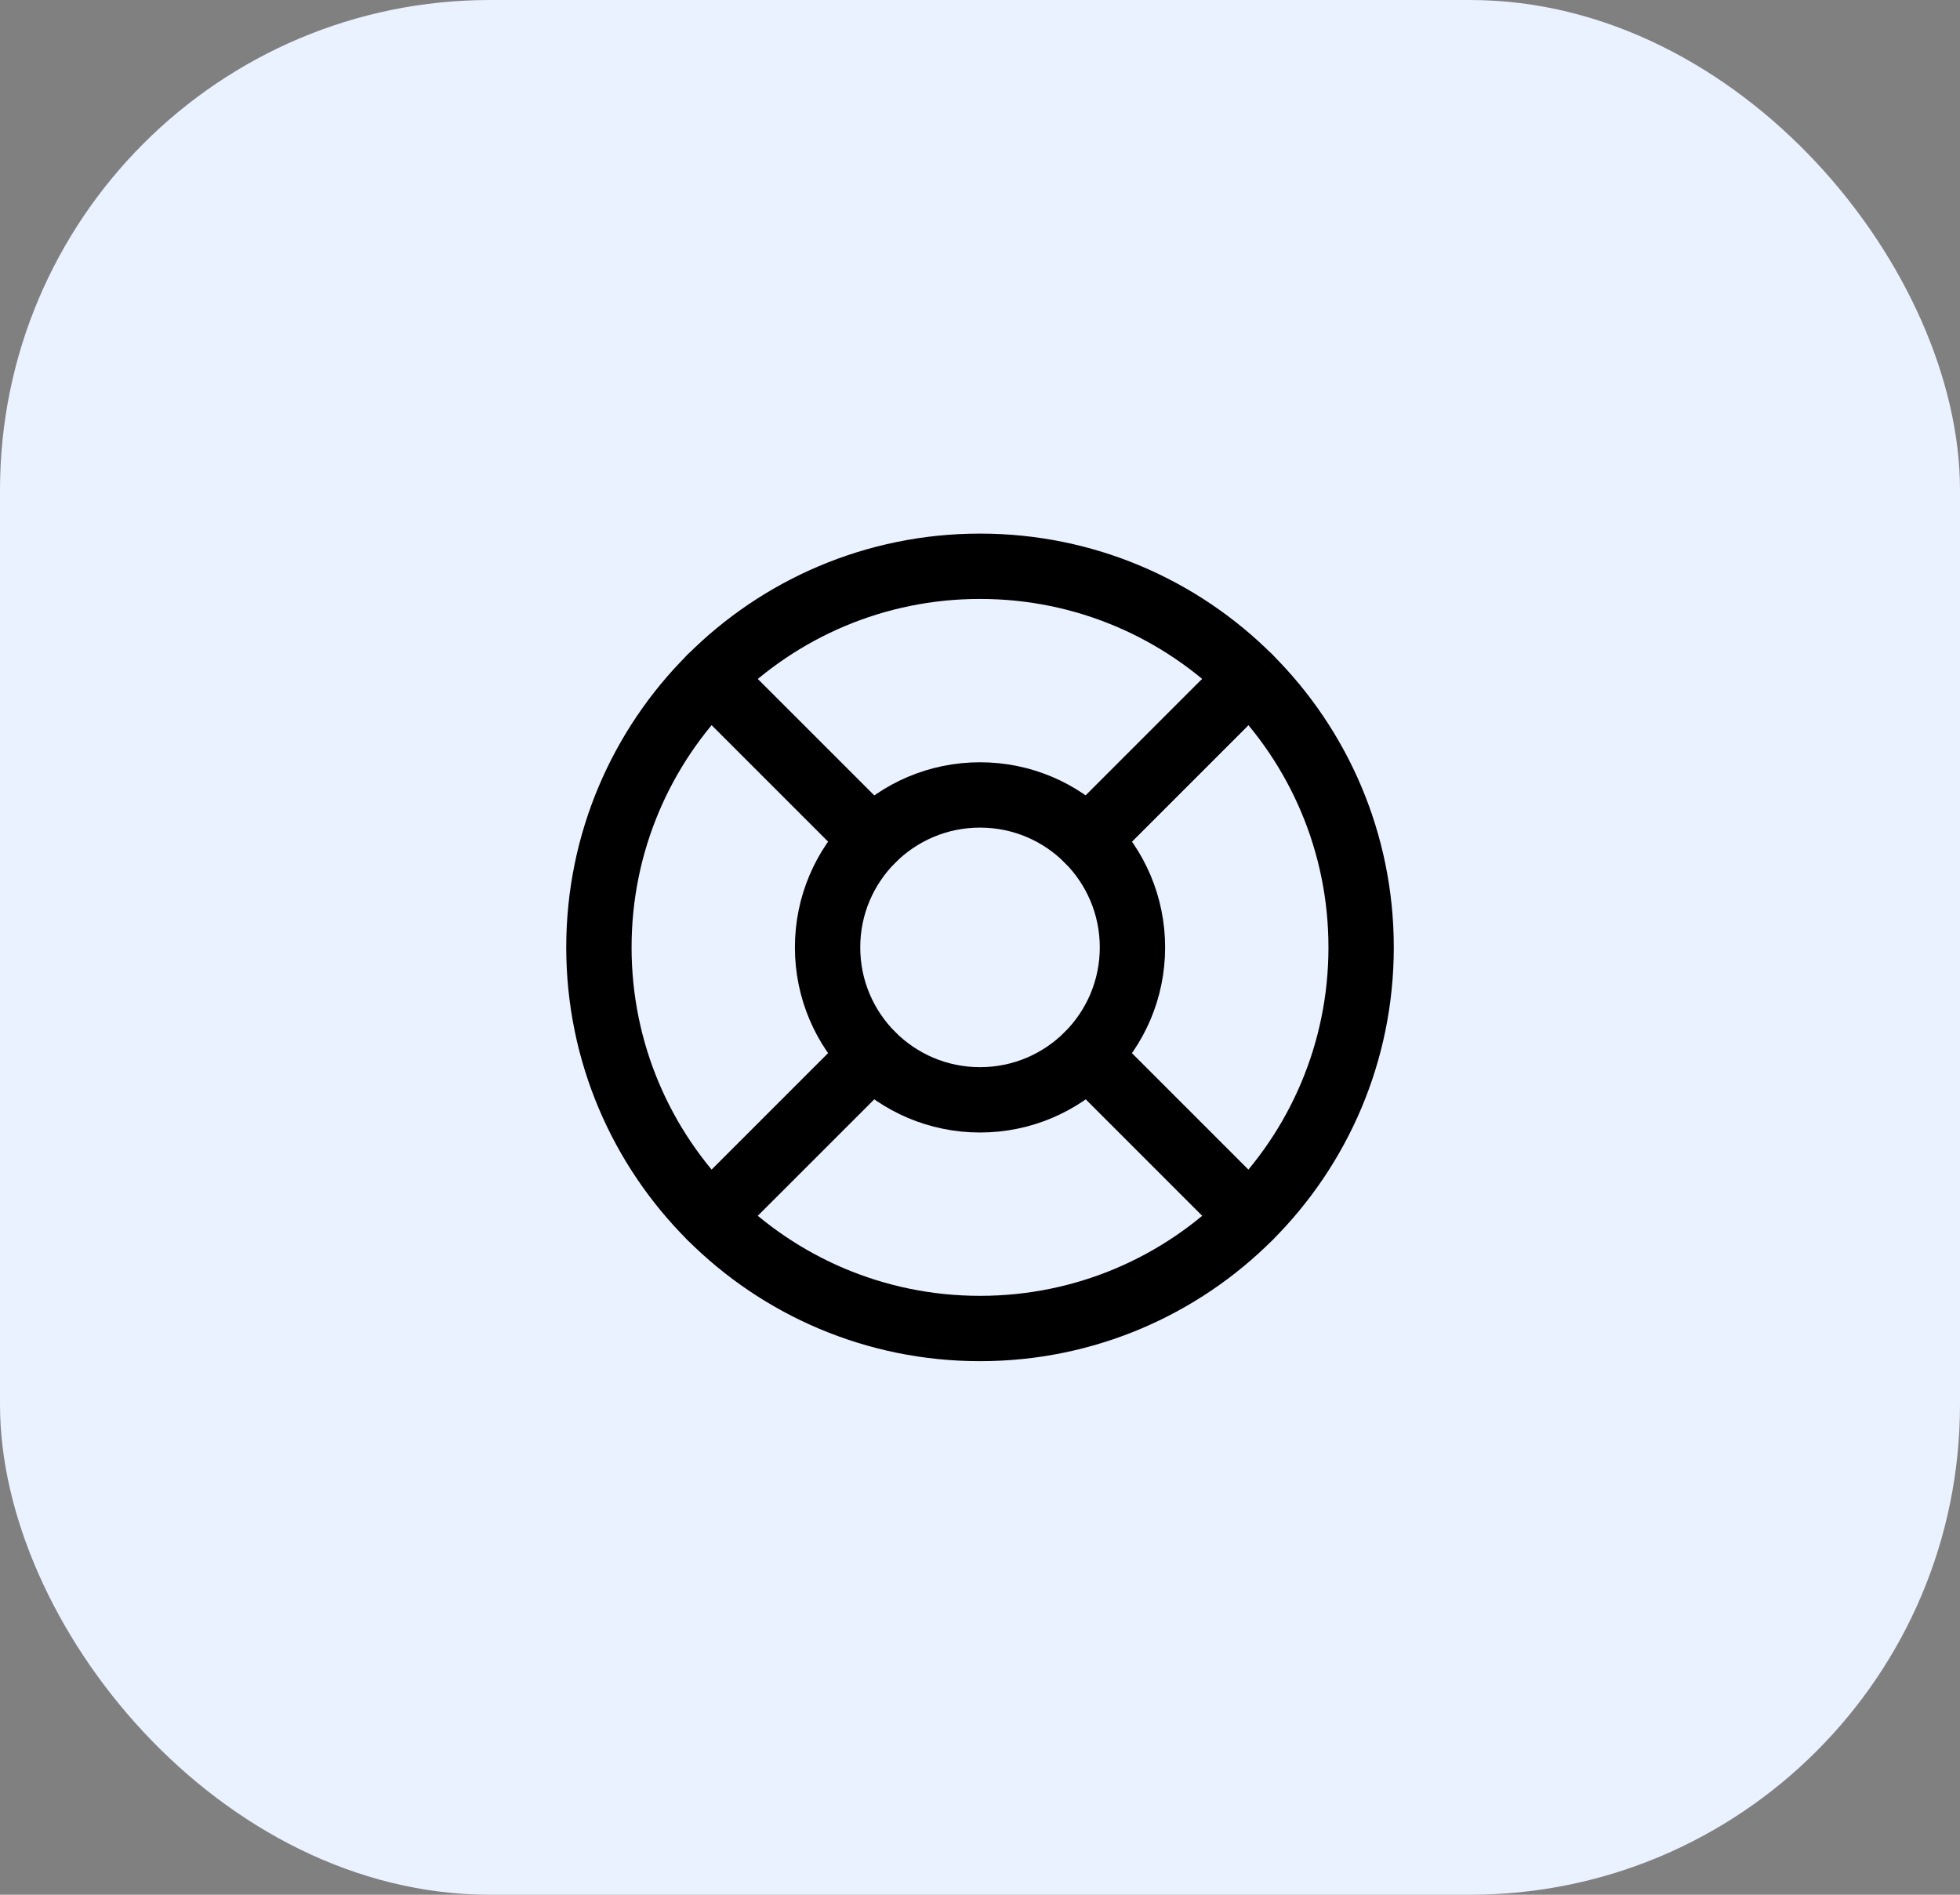 <svg width="60" height="58" viewBox="0 0 60 58" fill="none" xmlns="http://www.w3.org/2000/svg">
<rect x="0" y="0" width="60" height="58" fill="#808080" stroke="none"/>
<rect width="60" height="58" rx="15" fill="#EAF1FF"/>
<path d="M30.001 40.667C36.444 40.667 41.667 35.444 41.667 29C41.667 22.557 36.444 17.334 30.001 17.334C23.557 17.334 18.334 22.557 18.334 29C18.334 35.444 23.557 40.667 30.001 40.667Z" stroke="black" stroke-width="2" stroke-linecap="round" stroke-linejoin="round"/>
<path d="M30.001 33.667C32.578 33.667 34.667 31.578 34.667 29C34.667 26.423 32.578 24.334 30.001 24.334C27.423 24.334 25.334 26.423 25.334 29C25.334 31.578 27.423 33.667 30.001 33.667Z" stroke="black" stroke-width="2" stroke-linecap="round" stroke-linejoin="round"/>
<path d="M21.752 20.752L26.699 25.698" stroke="black" stroke-width="2" stroke-linecap="round" stroke-linejoin="round"/>
<path d="M33.301 32.302L38.247 37.248" stroke="black" stroke-width="2" stroke-linecap="round" stroke-linejoin="round"/>
<path d="M33.301 25.698L38.247 20.752" stroke="black" stroke-width="2" stroke-linecap="round" stroke-linejoin="round"/>
<path d="M33.301 25.698L37.419 21.58" stroke="black" stroke-width="2" stroke-linecap="round" stroke-linejoin="round"/>
<path d="M21.752 37.248L26.699 32.302" stroke="black" stroke-width="2" stroke-linecap="round" stroke-linejoin="round"/>
</svg>
